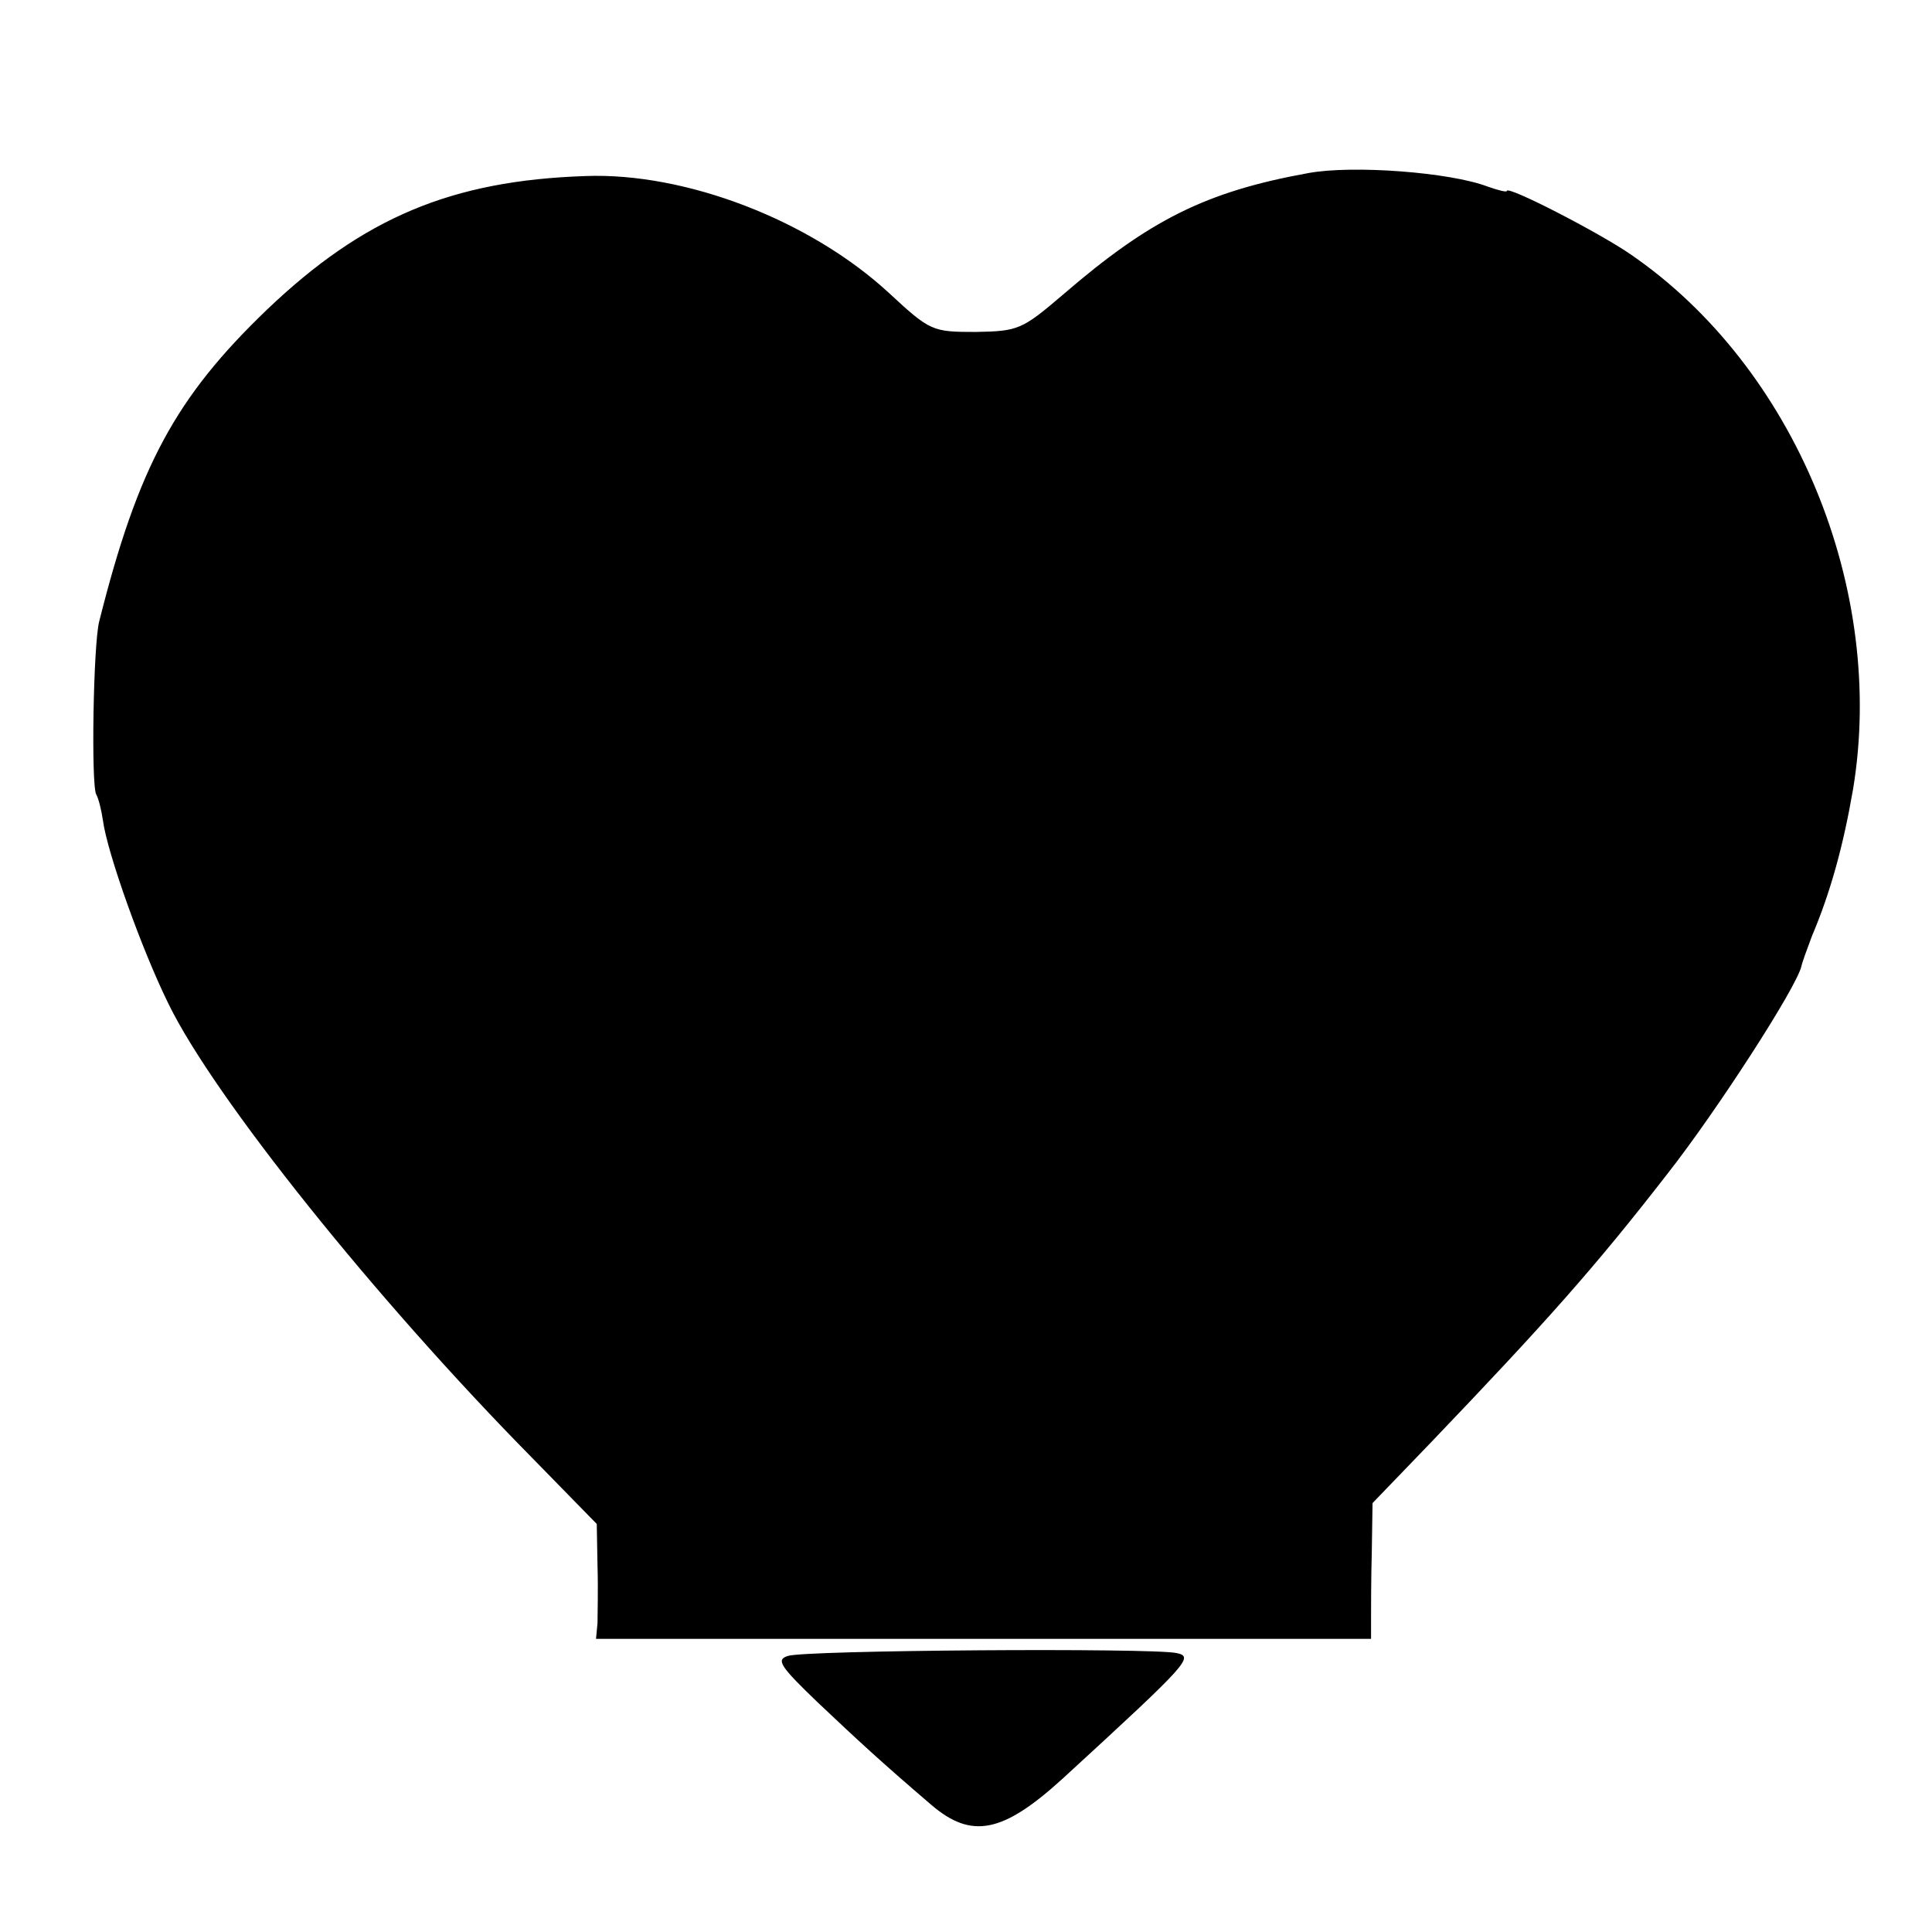 <?xml version="1.0" standalone="no"?>
<!DOCTYPE svg PUBLIC "-//W3C//DTD SVG 20010904//EN"
 "http://www.w3.org/TR/2001/REC-SVG-20010904/DTD/svg10.dtd">
<svg version="1.0" xmlns="http://www.w3.org/2000/svg"
 width="259pt" height="259pt" viewBox="0 0 259 259"
 preserveAspectRatio="xMidYMid meet">
<g transform="translate(0,259) scale(0.1,-0.1)"
fill="#000000" stroke="none">
<path d="M1754 2358 c-138 -25 -213 -63 -329 -163 -55 -47 -60 -49 -117 -50
-58 0 -61 1 -116 52 -106 98 -273 162 -407 157 -180 -6 -298 -56 -427 -179
-123 -118 -173 -211 -225 -418 -8 -31 -11 -220 -4 -232 3 -5 7 -21 9 -35 6
-44 52 -173 88 -246 61 -125 277 -395 487 -608 l87 -89 1 -56 c1 -31 0 -65 0
-77 l-2 -21 520 0 519 0 0 26 c0 14 0 55 1 91 l1 65 78 81 c155 162 220 235
317 360 66 84 174 251 180 279 1 5 8 24 14 40 25 59 42 121 55 196 45 269 -78
567 -298 718 -42 29 -166 93 -166 85 0 -2 -12 1 -26 6 -50 19 -180 29 -240 18z"/>
<path d="M1056 370 c-16 -5 -10 -14 40 -62 54 -51 84 -79 153 -138 54 -46 96
-37 176 36 170 156 176 163 152 168 -34 7 -500 4 -521 -4z"/>
</g>
</svg>
